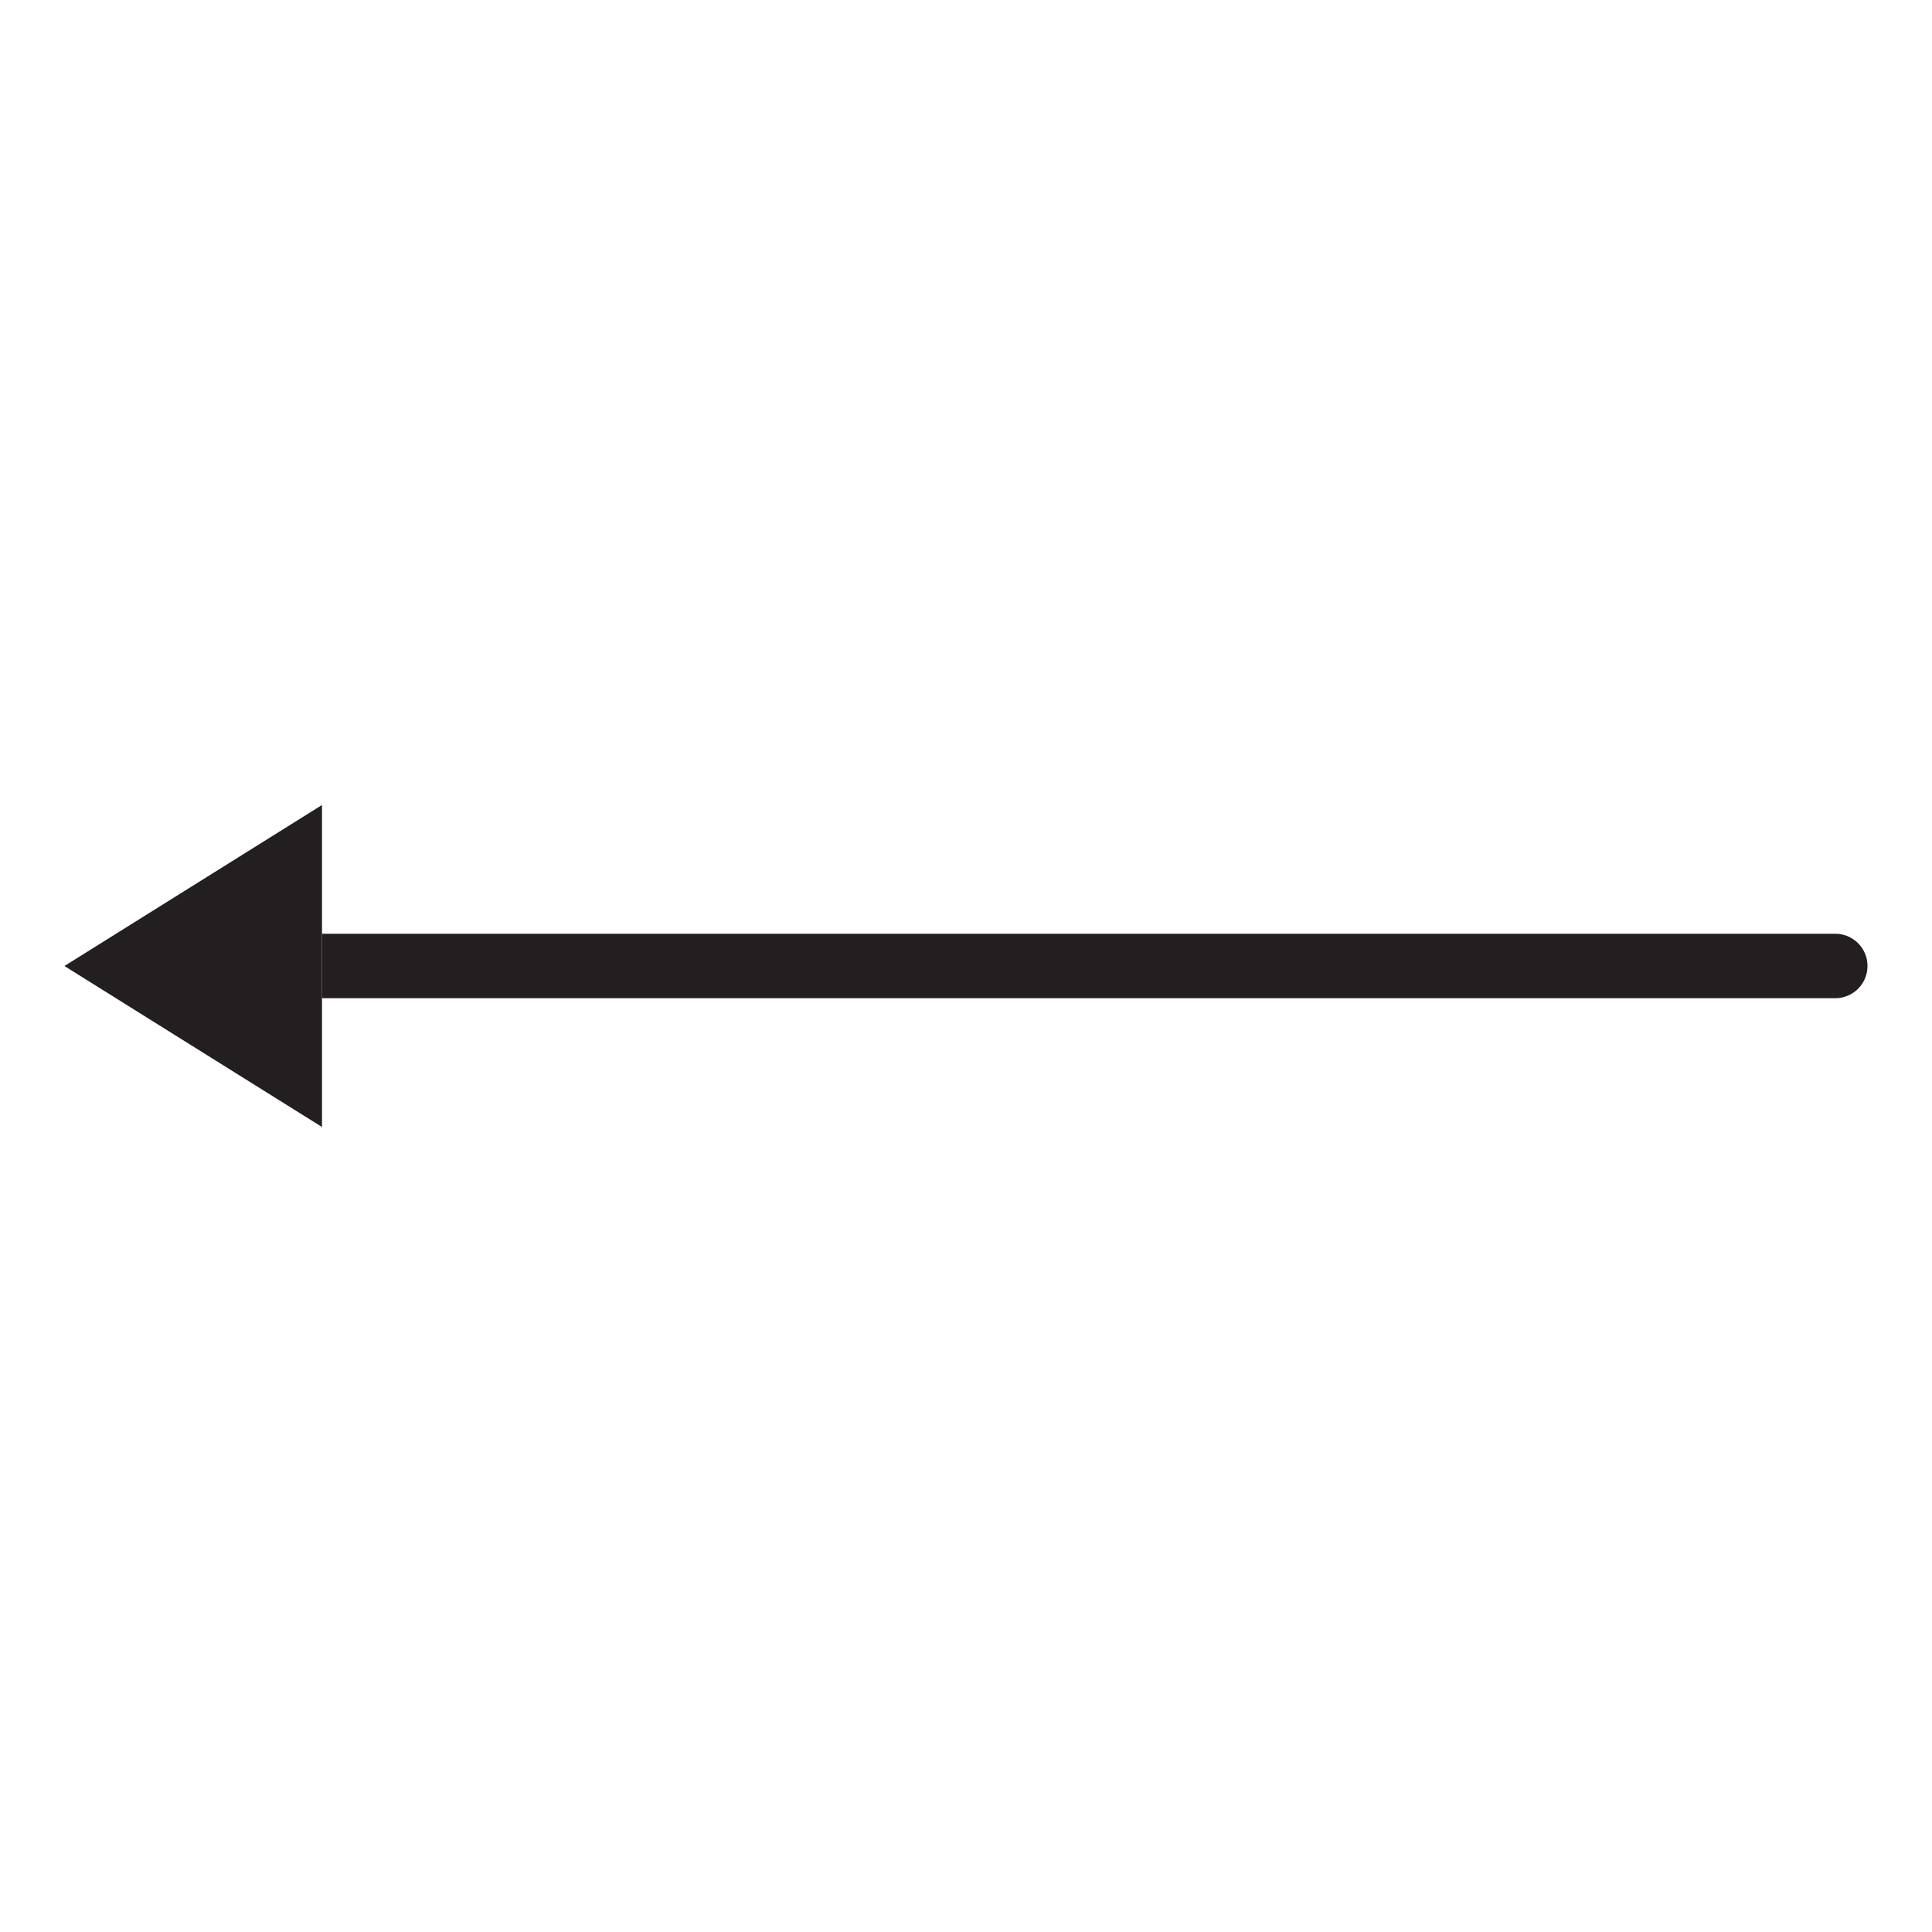 <svg width="1024" height="1024" viewBox="0 0 1024 1024" fill="none" xmlns="http://www.w3.org/2000/svg">
<g id="verb_time_arrow/a1">
<g id="a1">
<path id="Vector" d="M170.665 494.906H972.799C977.323 494.919 981.656 496.727 984.846 499.934C988.037 503.14 989.824 507.482 989.814 512.005C989.814 516.531 988.017 520.871 984.817 524.07C981.617 527.27 977.277 529.068 972.751 529.068H170.665V494.906Z" fill="#231F20"/>
<path id="Vector_2" d="M170.665 597.333L34.138 512.006L170.665 426.668V597.333Z" fill="#231F20"/>
</g>
</g>
</svg>
